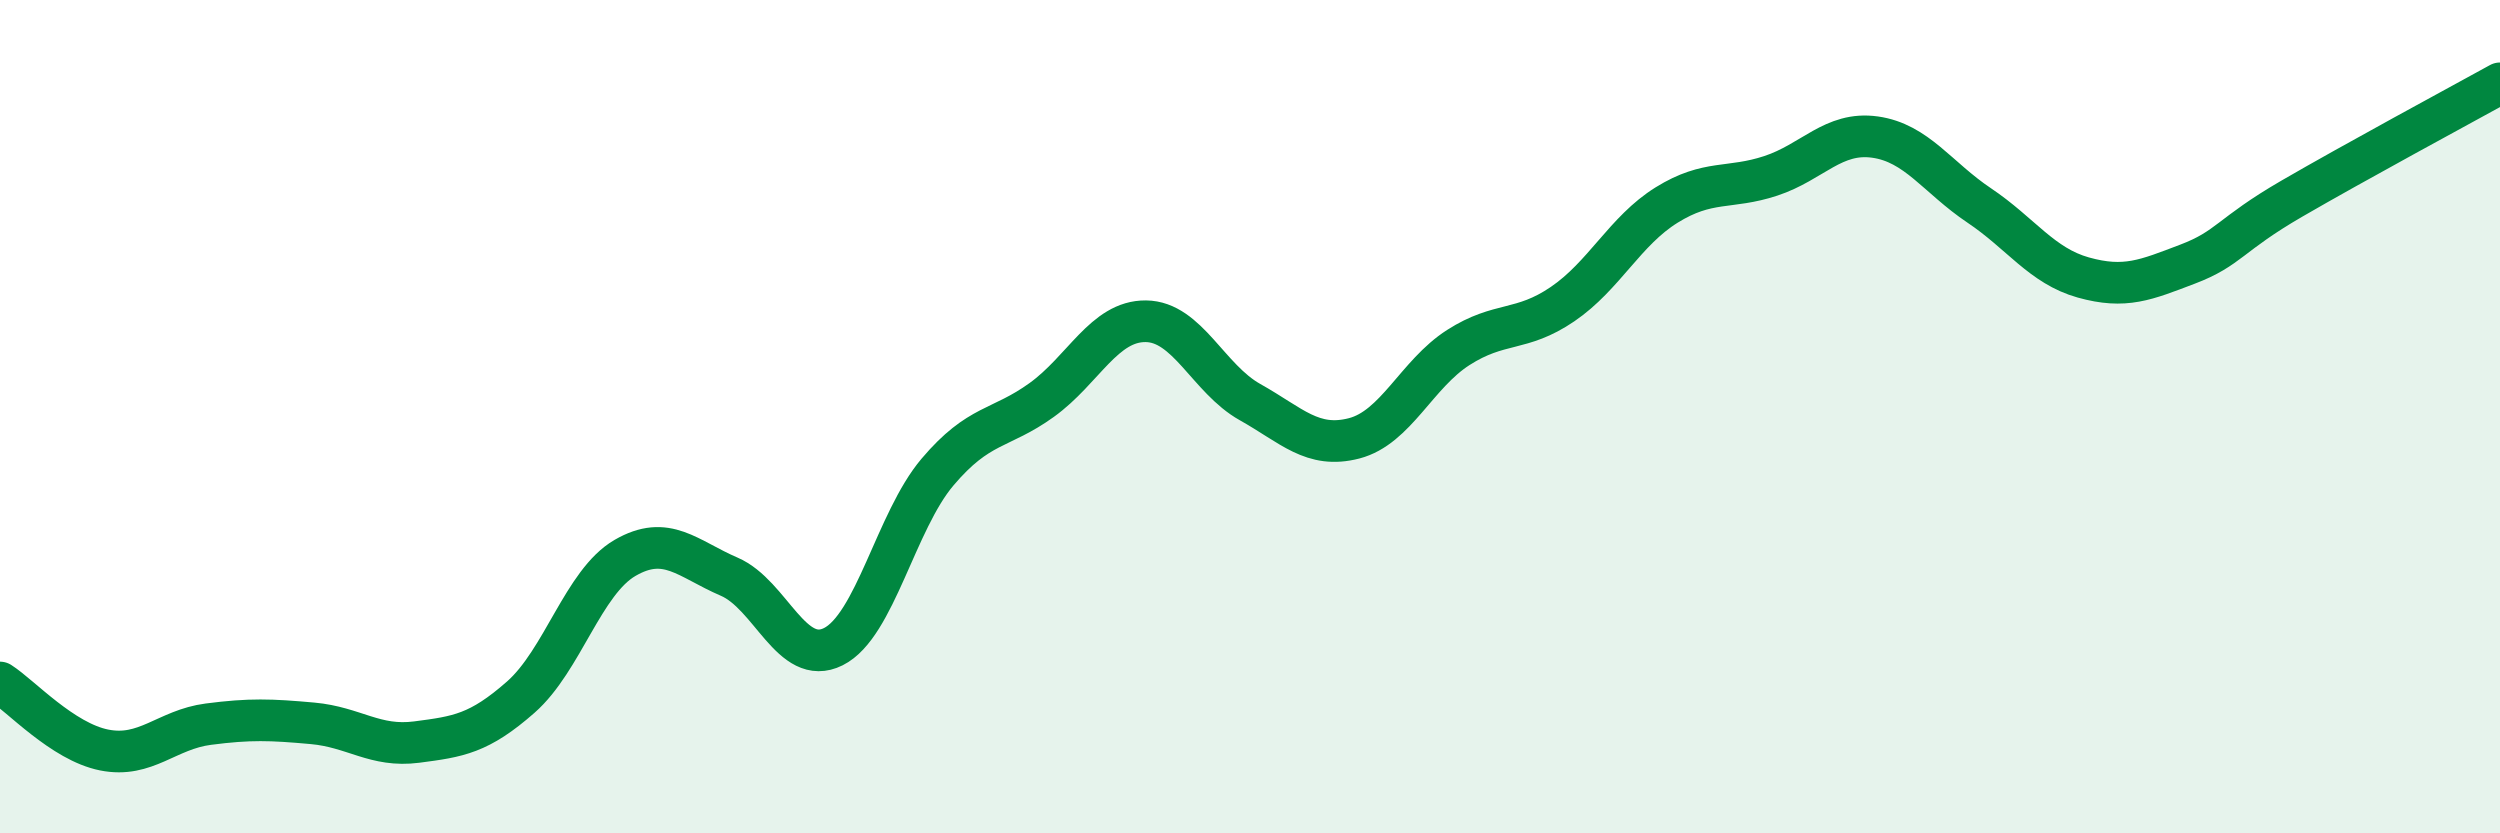 
    <svg width="60" height="20" viewBox="0 0 60 20" xmlns="http://www.w3.org/2000/svg">
      <path
        d="M 0,16.38 C 0.5,16.7 1.5,17.8 2.5,18 C 3.5,18.2 4,17.51 5,17.38 C 6,17.25 6.5,17.27 7.5,17.36 C 8.5,17.45 9,17.94 10,17.81 C 11,17.68 11.5,17.61 12.5,16.73 C 13.5,15.85 14,13.97 15,13.39 C 16,12.81 16.5,13.41 17.5,13.84 C 18.5,14.27 19,16.02 20,15.52 C 21,15.02 21.5,12.51 22.5,11.33 C 23.5,10.15 24,10.32 25,9.6 C 26,8.88 26.5,7.7 27.5,7.71 C 28.5,7.72 29,9.09 30,9.65 C 31,10.21 31.5,10.78 32.5,10.52 C 33.5,10.26 34,8.98 35,8.34 C 36,7.7 36.5,7.98 37.5,7.3 C 38.5,6.62 39,5.54 40,4.92 C 41,4.3 41.5,4.55 42.5,4.22 C 43.5,3.89 44,3.15 45,3.29 C 46,3.43 46.5,4.26 47.5,4.93 C 48.5,5.6 49,6.38 50,6.66 C 51,6.94 51.5,6.72 52.5,6.34 C 53.5,5.96 53.5,5.64 55,4.77 C 56.5,3.9 59,2.55 60,2L60 20L0 20Z"
        fill="#008740"
        opacity="0.1"
        stroke-linecap="round"
        stroke-linejoin="round"
      />
      <path
        d="M 0,16.38 C 0.5,16.7 1.5,17.8 2.5,18 C 3.5,18.2 4,17.51 5,17.38 C 6,17.25 6.5,17.27 7.5,17.36 C 8.5,17.45 9,17.94 10,17.81 C 11,17.68 11.5,17.61 12.5,16.73 C 13.5,15.85 14,13.97 15,13.39 C 16,12.81 16.5,13.41 17.5,13.84 C 18.5,14.27 19,16.02 20,15.52 C 21,15.02 21.5,12.51 22.5,11.33 C 23.5,10.15 24,10.32 25,9.6 C 26,8.88 26.5,7.7 27.5,7.71 C 28.5,7.72 29,9.09 30,9.65 C 31,10.21 31.5,10.78 32.5,10.52 C 33.5,10.26 34,8.98 35,8.34 C 36,7.7 36.5,7.98 37.5,7.3 C 38.5,6.62 39,5.54 40,4.92 C 41,4.3 41.5,4.55 42.5,4.22 C 43.5,3.89 44,3.15 45,3.29 C 46,3.43 46.5,4.26 47.5,4.93 C 48.5,5.6 49,6.38 50,6.66 C 51,6.94 51.5,6.72 52.5,6.34 C 53.5,5.96 53.5,5.64 55,4.77 C 56.5,3.9 59,2.55 60,2"
        stroke="#008740"
        stroke-width="1"
        fill="none"
        stroke-linecap="round"
        stroke-linejoin="round"
      />
    </svg>
  